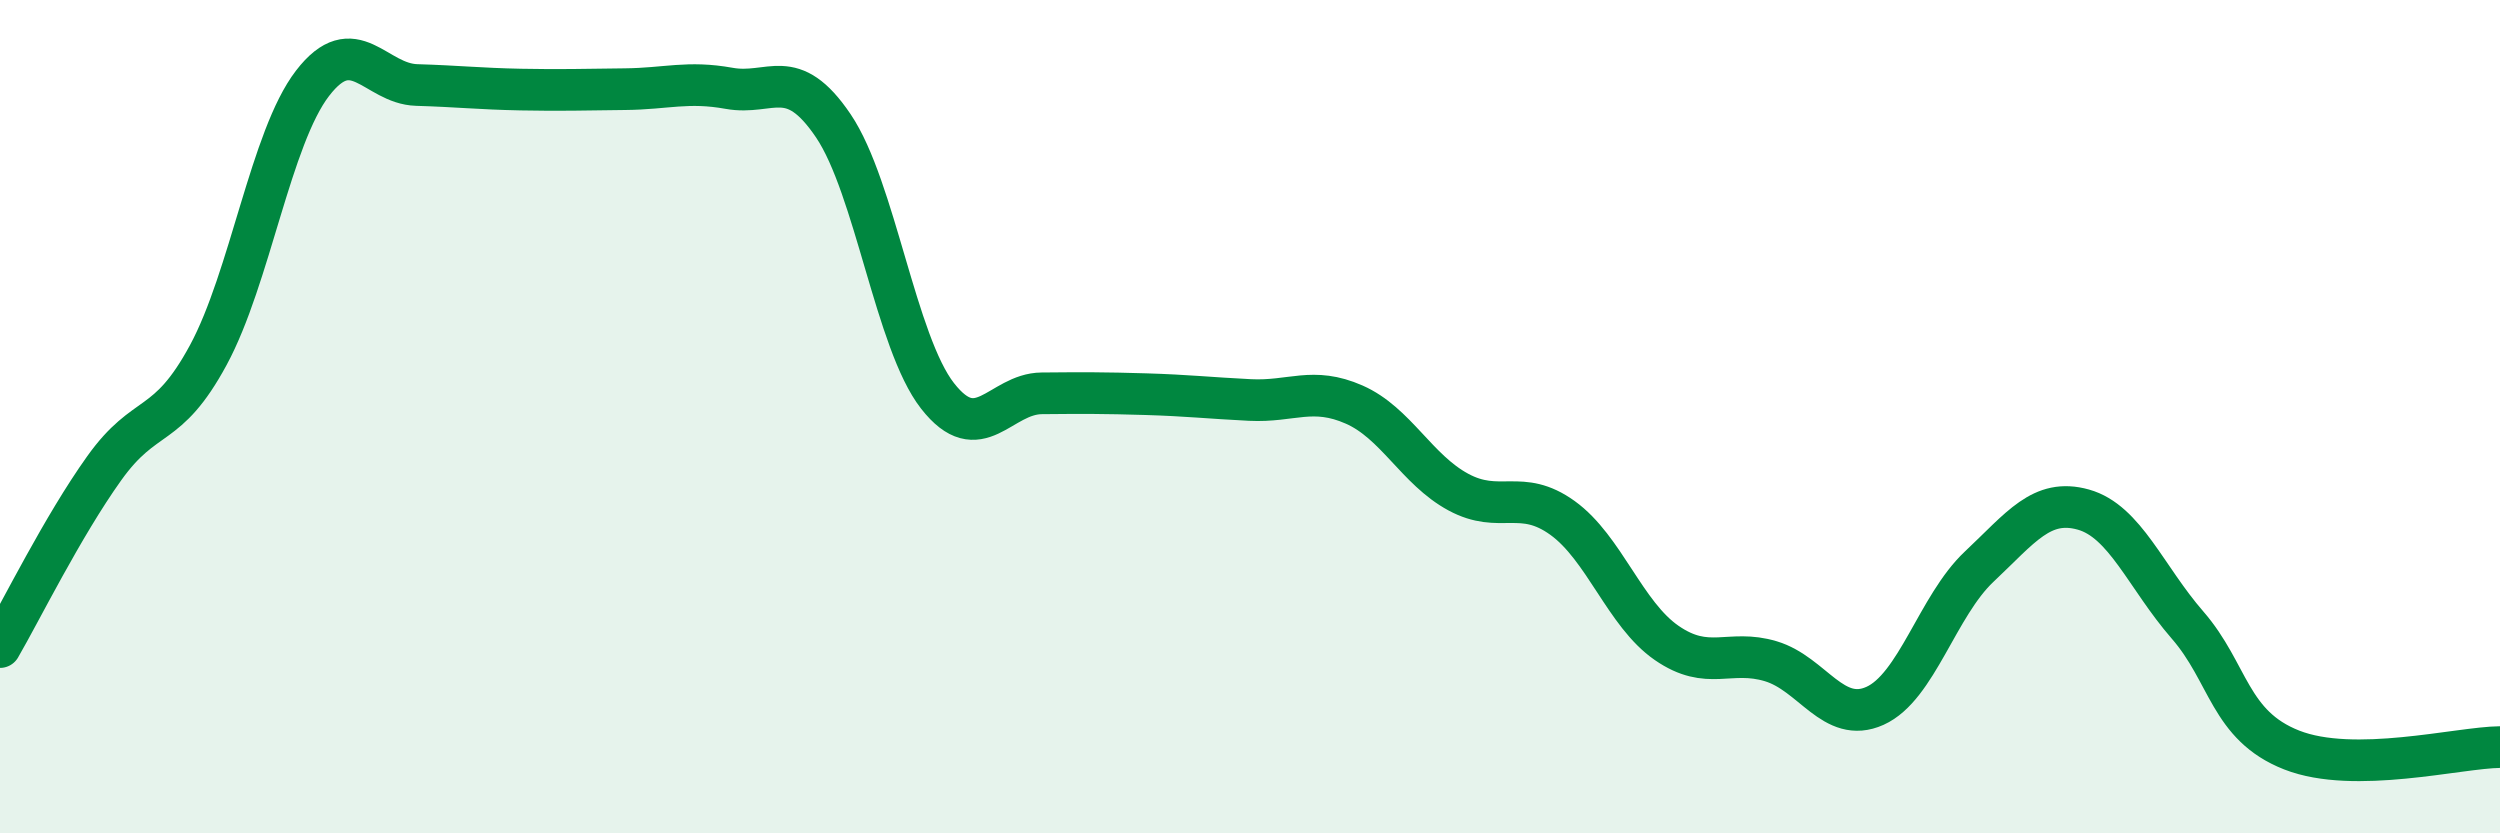 
    <svg width="60" height="20" viewBox="0 0 60 20" xmlns="http://www.w3.org/2000/svg">
      <path
        d="M 0,15.53 C 0.5,14.67 1.5,12.64 2.5,11.24 C 3.5,9.84 4,10.37 5,8.52 C 6,6.67 6.5,3.3 7.5,2 C 8.5,0.7 9,2.01 10,2.04 C 11,2.07 11.5,2.13 12.5,2.15 C 13.5,2.17 14,2.15 15,2.14 C 16,2.13 16.5,1.94 17.5,2.12 C 18.5,2.3 19,1.54 20,3.02 C 21,4.5 21.5,8.22 22.5,9.5 C 23.5,10.78 24,9.45 25,9.44 C 26,9.43 26.5,9.43 27.5,9.46 C 28.5,9.49 29,9.55 30,9.6 C 31,9.65 31.5,9.27 32.5,9.71 C 33.5,10.15 34,11.27 35,11.81 C 36,12.35 36.5,11.71 37.5,12.43 C 38.5,13.15 39,14.74 40,15.43 C 41,16.12 41.5,15.57 42.5,15.87 C 43.5,16.17 44,17.39 45,16.94 C 46,16.49 46.5,14.54 47.5,13.6 C 48.5,12.66 49,11.95 50,12.23 C 51,12.51 51.5,13.85 52.5,15 C 53.5,16.15 53.5,17.41 55,18 C 56.5,18.59 59,17.94 60,17.93L60 20L0 20Z"
        fill="#008740"
        opacity="0.1"
        stroke-linecap="round"
        stroke-linejoin="round"
      />
      <path
        d="M 0,15.53 C 0.5,14.67 1.5,12.64 2.5,11.24 C 3.5,9.84 4,10.37 5,8.52 C 6,6.67 6.5,3.3 7.5,2 C 8.5,0.7 9,2.01 10,2.04 C 11,2.07 11.5,2.13 12.5,2.15 C 13.5,2.17 14,2.15 15,2.14 C 16,2.13 16.5,1.94 17.5,2.12 C 18.5,2.3 19,1.54 20,3.02 C 21,4.5 21.5,8.22 22.5,9.5 C 23.5,10.78 24,9.45 25,9.44 C 26,9.43 26.5,9.43 27.5,9.46 C 28.5,9.49 29,9.55 30,9.6 C 31,9.65 31.5,9.27 32.5,9.71 C 33.5,10.15 34,11.27 35,11.81 C 36,12.35 36.5,11.71 37.5,12.43 C 38.5,13.15 39,14.74 40,15.43 C 41,16.12 41.5,15.57 42.5,15.87 C 43.5,16.17 44,17.39 45,16.94 C 46,16.49 46.5,14.54 47.5,13.6 C 48.5,12.66 49,11.95 50,12.23 C 51,12.51 51.5,13.85 52.5,15 C 53.5,16.15 53.5,17.41 55,18 C 56.5,18.59 59,17.94 60,17.93"
        stroke="#008740"
        stroke-width="1"
        fill="none"
        stroke-linecap="round"
        stroke-linejoin="round"
      />
    </svg>
  